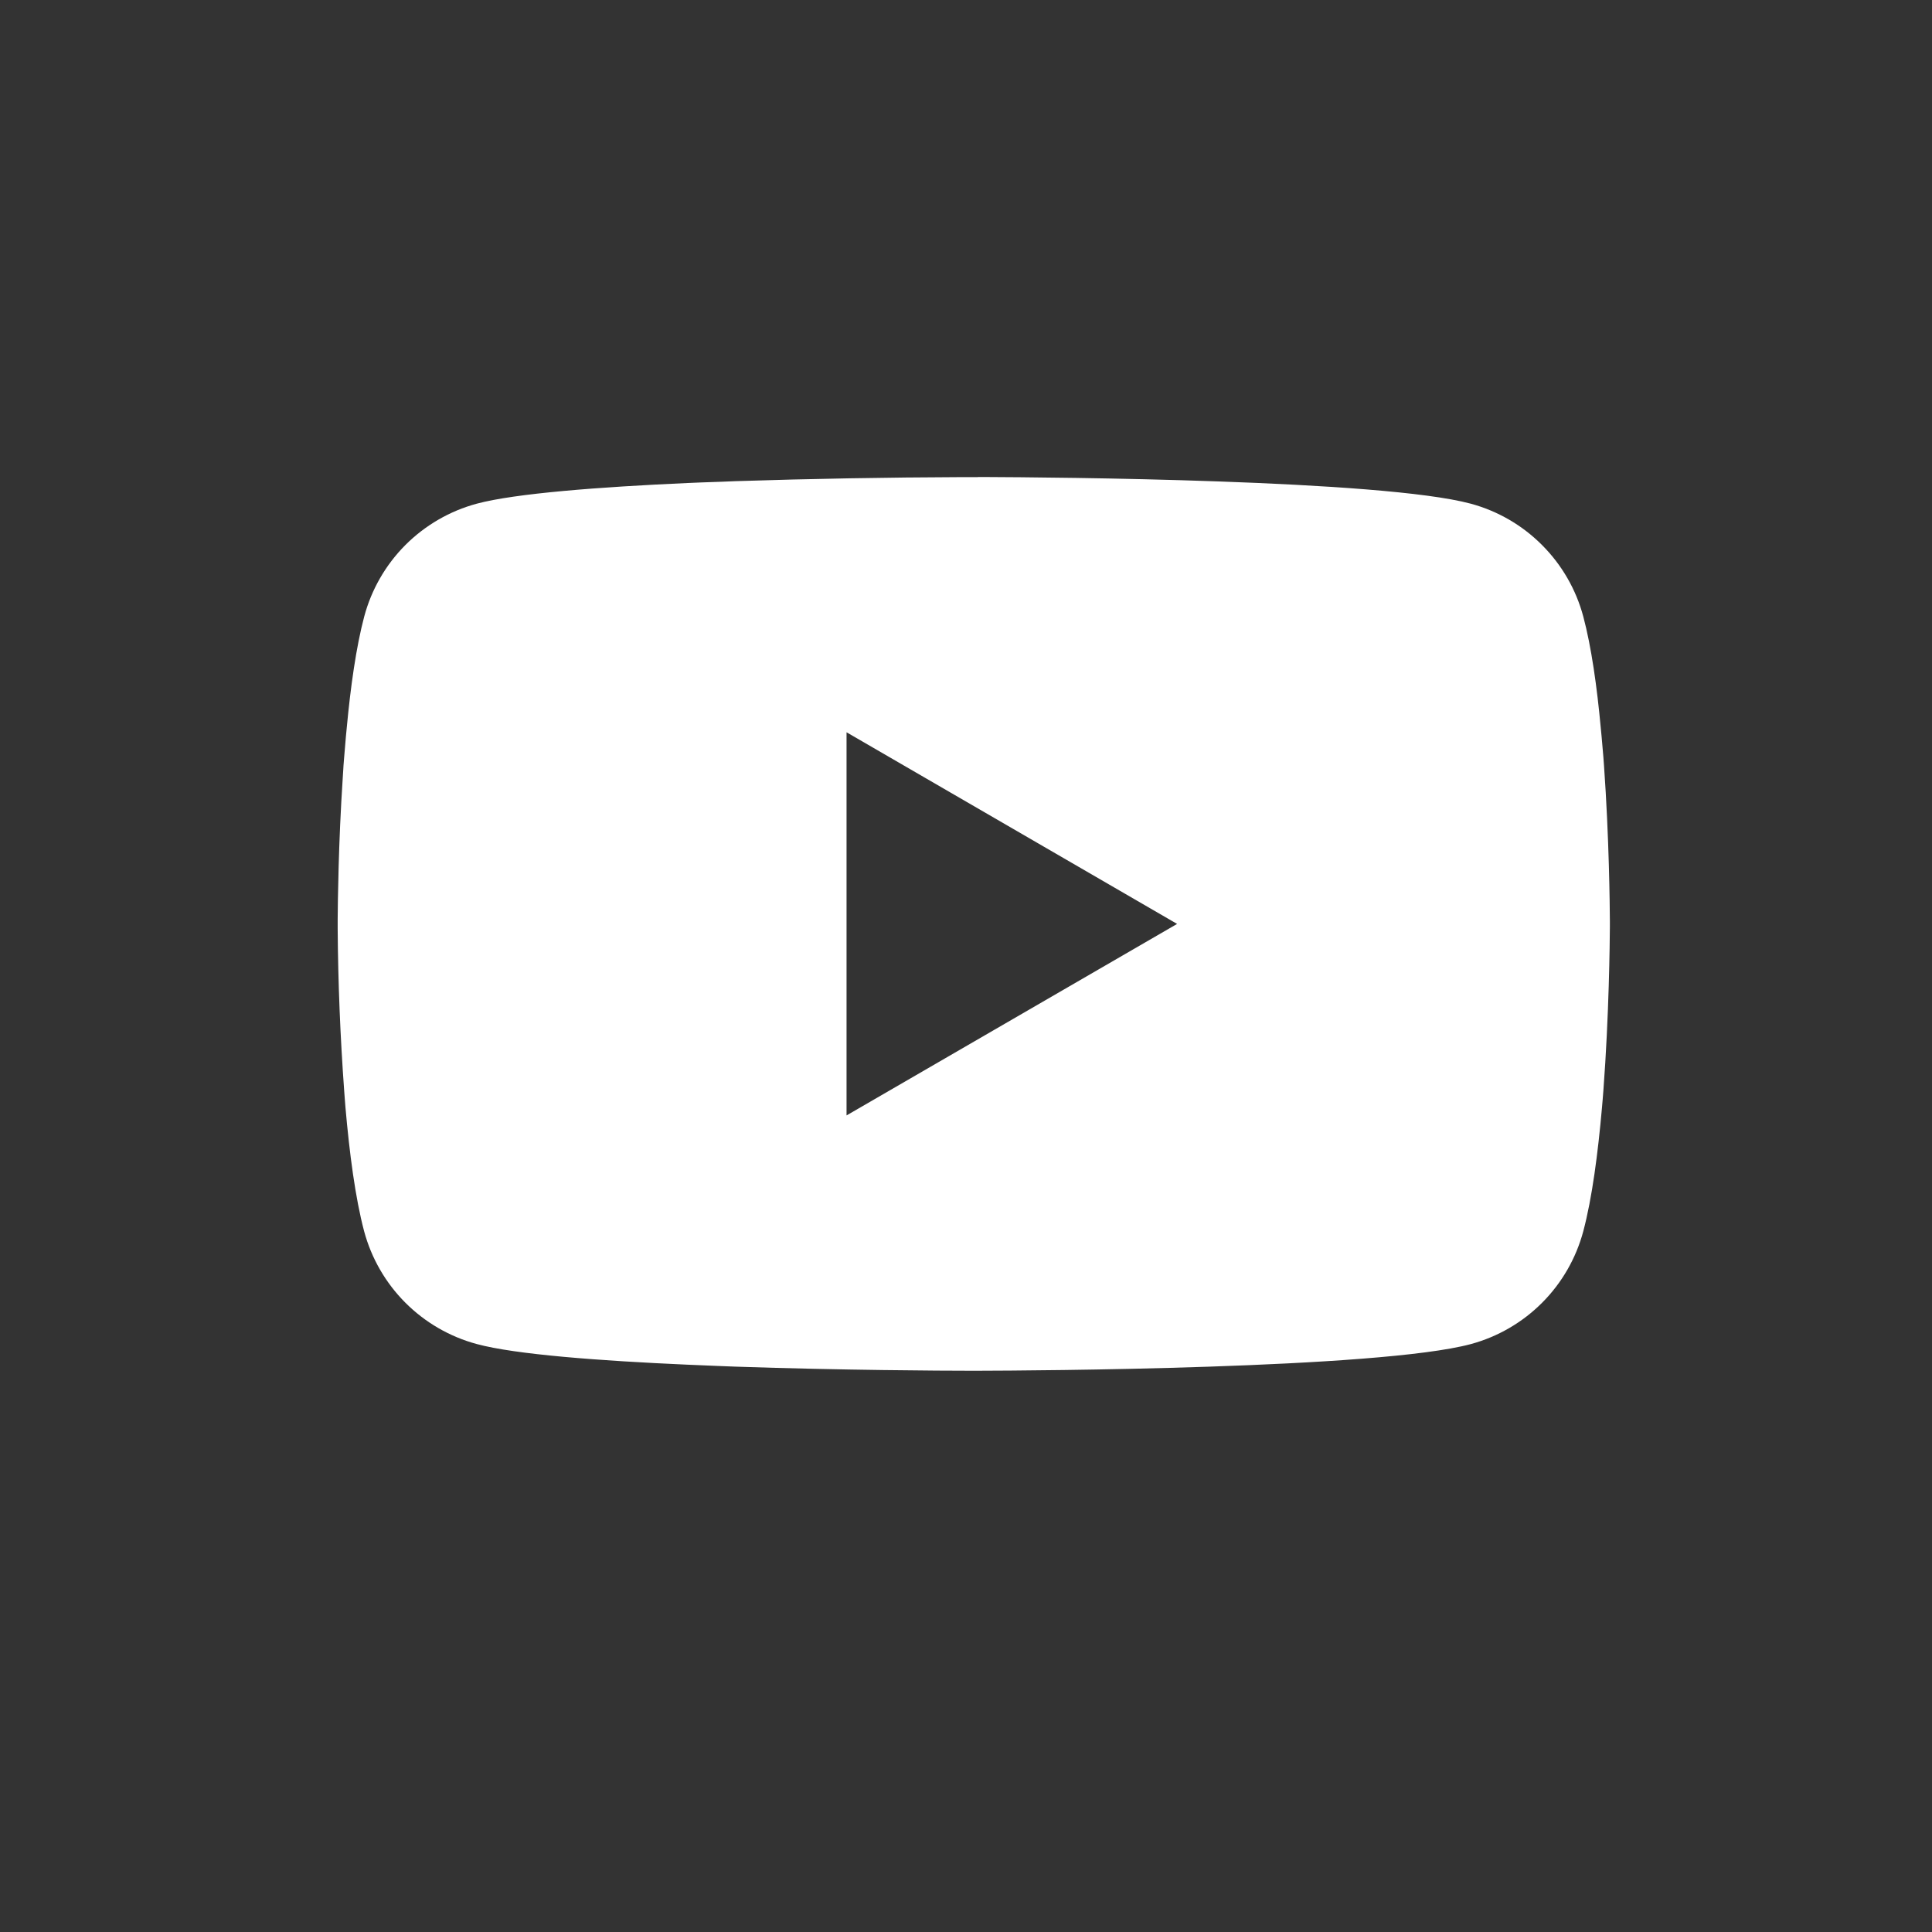<?xml version="1.0"?>
<svg xmlns="http://www.w3.org/2000/svg" width="41" height="41" viewBox="0 0 41 41" fill="none">
<rect x="0" y="0" width="41" height="41" fill="#333333" stroke="none"/>
<g clip-path="url(#clip0_90_823)">
<path d="M20.752 10.123H20.902C22.289 10.129 29.317 10.179 31.212 10.689C31.785 10.844 32.307 11.147 32.726 11.568C33.145 11.988 33.447 12.511 33.6 13.085C33.771 13.726 33.891 14.575 33.971 15.451L33.988 15.626L34.026 16.065L34.039 16.241C34.149 17.783 34.162 19.227 34.164 19.543V19.67C34.162 19.997 34.147 21.539 34.026 23.146L34.012 23.323L33.997 23.498C33.912 24.464 33.788 25.422 33.6 26.128C33.447 26.701 33.146 27.225 32.727 27.645C32.308 28.066 31.785 28.369 31.212 28.524C29.255 29.05 21.815 29.087 20.784 29.089H20.544C20.023 29.089 17.866 29.079 15.605 29.002L15.318 28.991L15.171 28.985L14.883 28.973L14.594 28.961C12.721 28.878 10.937 28.745 10.115 28.522C9.542 28.367 9.02 28.064 8.601 27.644C8.182 27.224 7.881 26.701 7.727 26.128C7.54 25.424 7.415 24.464 7.331 23.498L7.317 23.321L7.304 23.146C7.221 22.002 7.174 20.857 7.166 19.71L7.166 19.503C7.169 19.14 7.182 17.886 7.274 16.502L7.285 16.328L7.29 16.241L7.304 16.065L7.341 15.626L7.358 15.451C7.439 14.575 7.559 13.725 7.729 13.085C7.882 12.511 8.183 11.988 8.602 11.567C9.022 11.147 9.544 10.844 10.117 10.689C10.939 10.469 12.723 10.334 14.596 10.25L14.883 10.238L15.173 10.228L15.318 10.223L15.606 10.211C17.212 10.159 18.819 10.131 20.426 10.125H20.752V10.123ZM17.965 15.54V23.671L24.98 19.607L17.965 15.54Z" fill="white"/>
</g>
<defs>
<clipPath id="clip0_90_823">
<rect width="27" height="27" fill="white" transform="translate(7.166 6.75)"/>
</clipPath>
</defs>
</svg>
